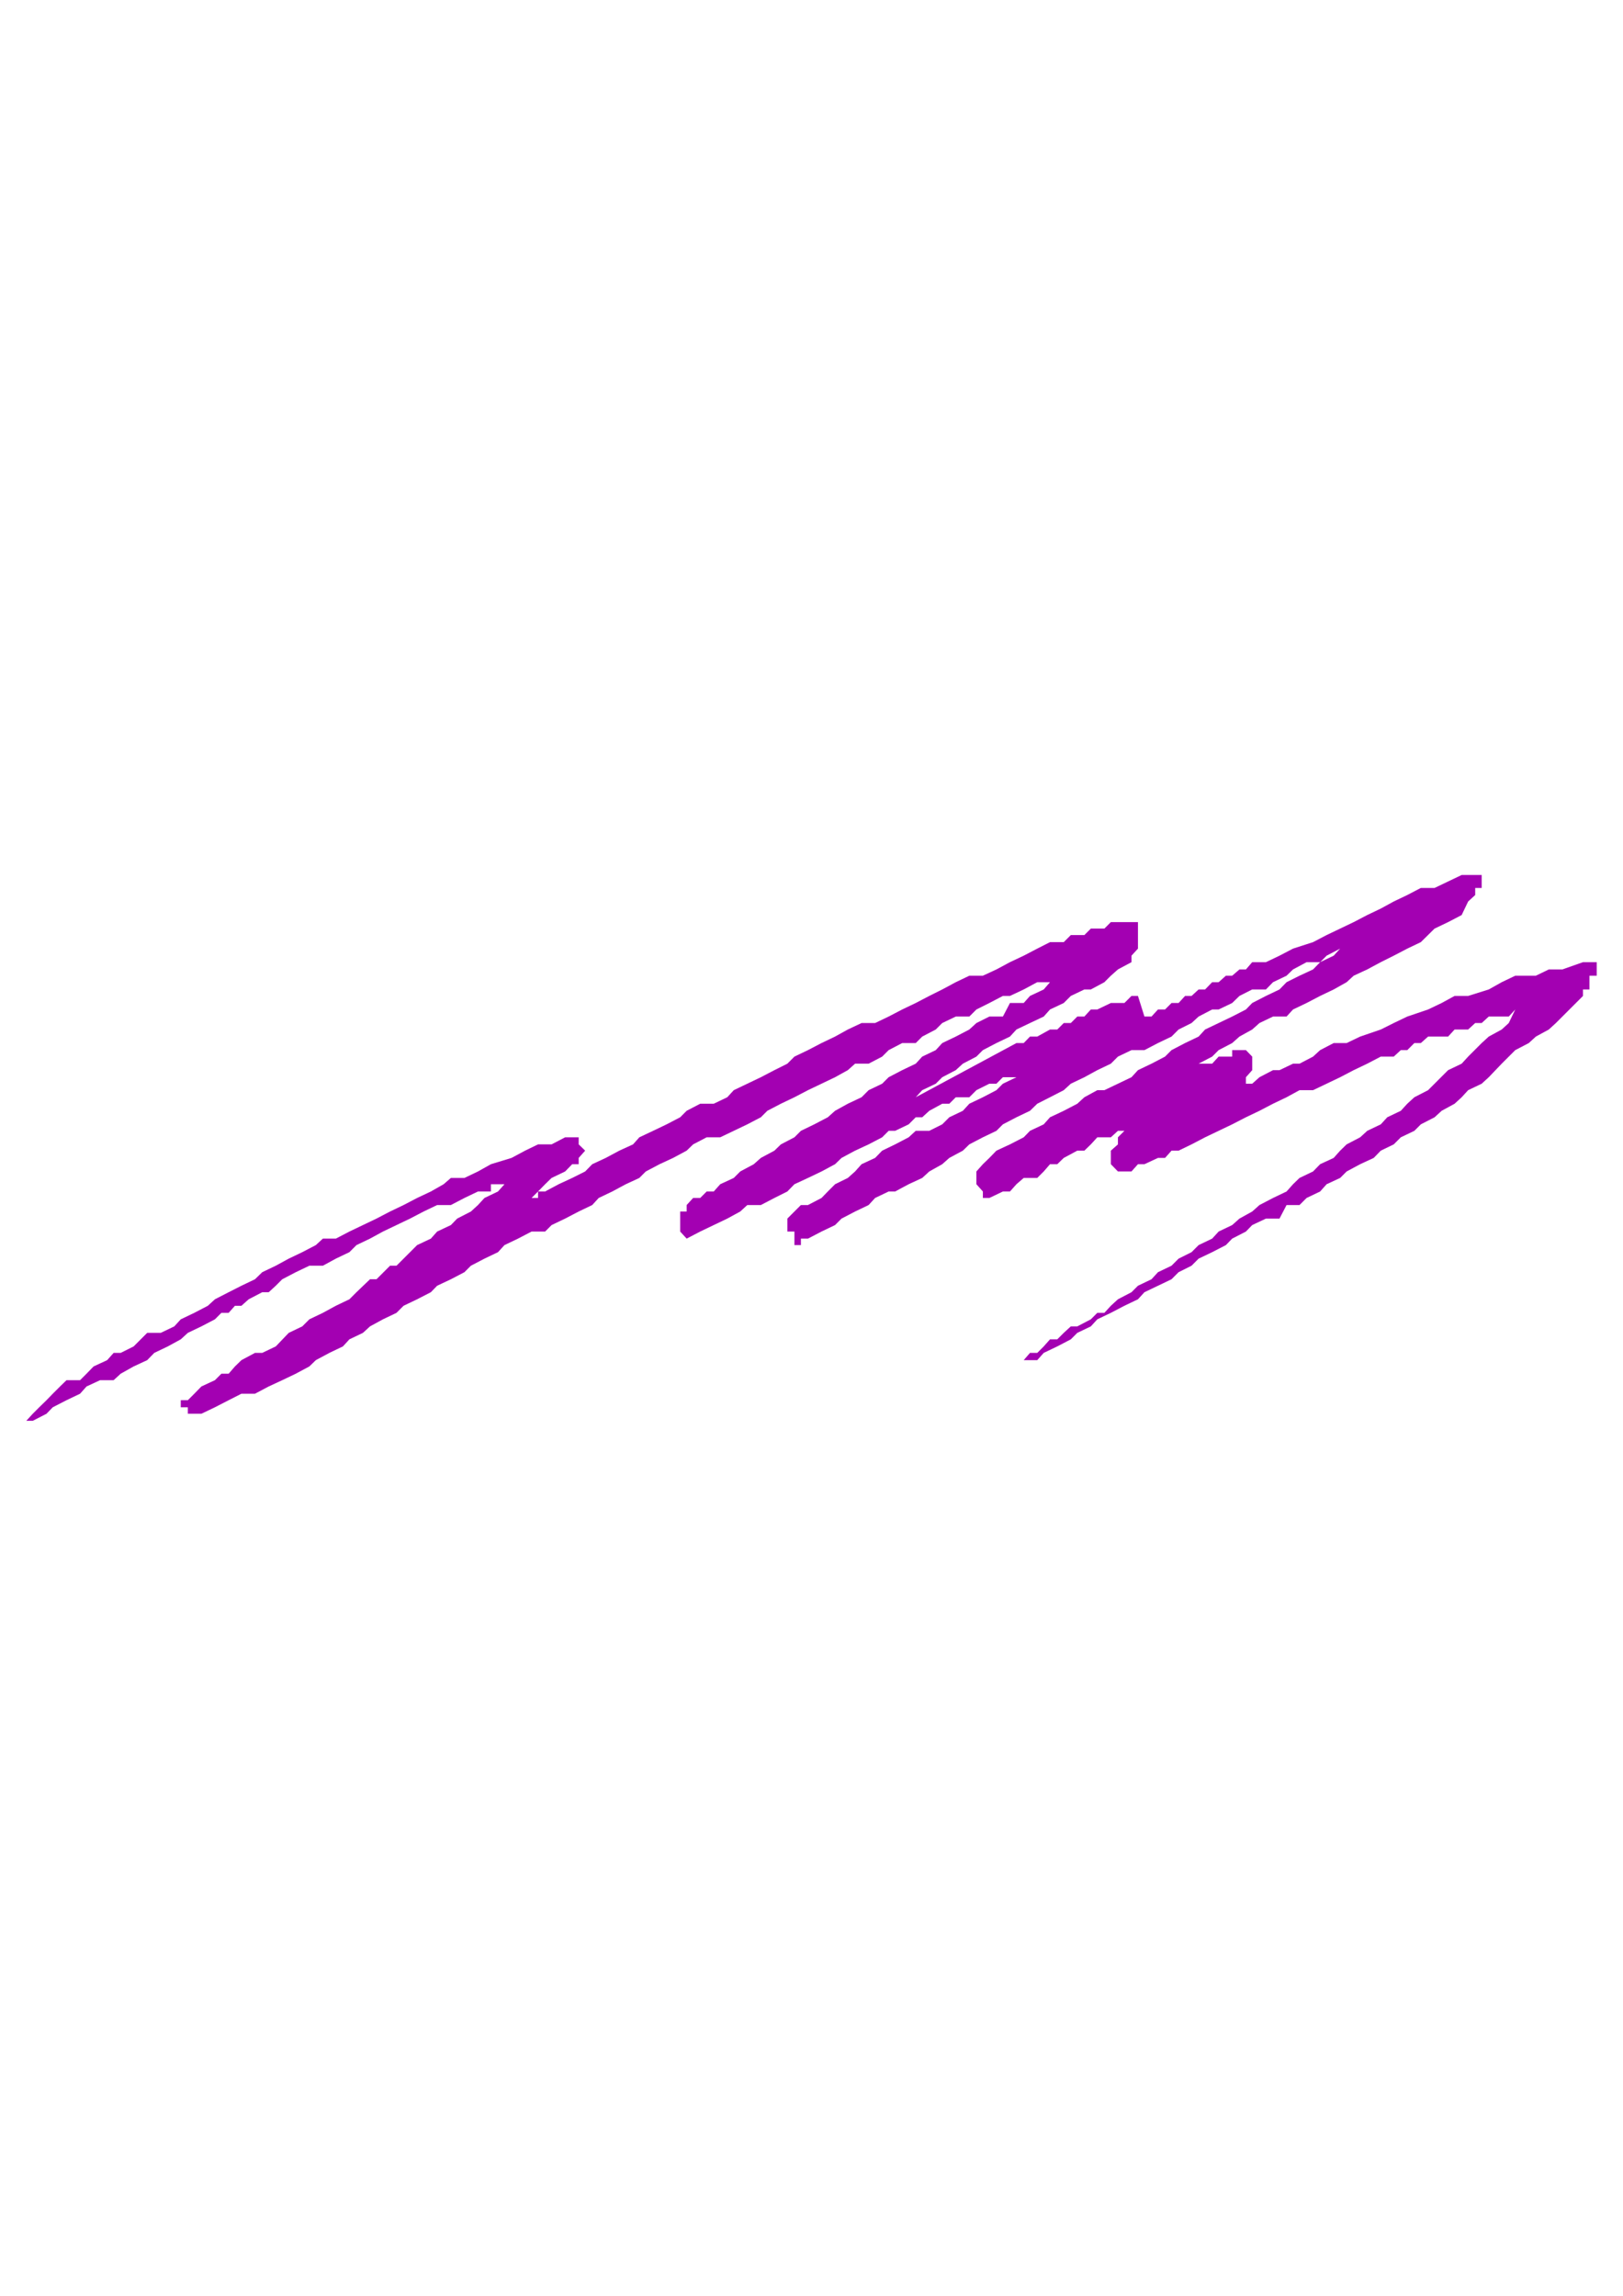 <?xml version="1.0" encoding="utf-8"?>
<!-- Created by UniConvertor 2.0rc4 (https://sk1project.net/) -->
<svg xmlns="http://www.w3.org/2000/svg" height="841.89pt" viewBox="0 0 595.276 841.89" width="595.276pt" version="1.1" xmlns:xlink="http://www.w3.org/1999/xlink" id="fc7c290f-f60b-11ea-a56e-dcc15c148e23">

<g>
	<path style="fill:#a300b2;" d="M 367.838,503.745 L 370.43,501.081 375.47,498.777 380.438,498.777 382.814,496.113 387.782,493.737 392.75,491.145 395.126,488.769 400.094,486.393 402.47,483.801 407.438,481.425 412.406,478.833 417.374,476.457 419.75,473.865 424.718,471.489 429.686,469.113 432.278,466.521 437.03,464.145 439.622,461.553 444.59,459.177 449.63,456.585 451.934,454.209 456.974,451.617 459.278,449.241 464.318,446.865 469.286,446.865 471.878,441.897 476.63,441.897 479.222,439.305 484.19,436.929 486.566,434.265 491.534,431.961 493.91,429.585 498.878,426.921 503.846,424.617 506.438,421.953 511.19,419.649 513.782,417.057 518.75,414.681 521.126,412.305 526.166,409.713 528.758,407.337 533.51,404.745 536.102,402.369 538.478,399.777 543.446,397.401 546.038,395.025 550.79,390.057 553.382,387.465 555.758,385.089 560.726,382.497 563.318,380.121 568.07,377.529 570.662,375.153 573.038,372.777 575.63,370.185 578.006,367.809 580.598,365.217 580.598,362.841 582.974,362.841 582.974,360.177 582.974,357.801 585.638,357.801 585.638,355.497 585.638,352.833 585.638,352.833 582.974,352.833 580.598,352.833 580.598,352.833 573.038,355.497 568.07,355.497 563.318,357.801 555.758,357.801 550.79,360.177 546.038,362.841 538.478,365.217 533.51,365.217 528.758,367.809 523.79,370.185 516.158,372.777 511.19,375.153 506.438,377.529 498.878,380.121 493.91,382.497 489.158,382.497 484.19,385.089 481.598,387.465 476.63,390.057 474.254,390.057 469.286,392.433 466.91,392.433 461.942,395.025 459.278,397.401 459.278,397.401 456.974,397.401 456.974,397.401 456.974,397.401 456.974,395.025 456.974,395.025 459.278,392.433 459.278,392.433 459.278,390.057 459.278,387.465 459.278,387.465 456.974,385.089 456.974,385.089 454.598,385.089 451.934,385.089 451.934,387.465 449.63,387.465 446.966,387.465 444.59,390.057 441.998,390.057 441.998,390.057 441.998,390.057 441.998,390.057 439.622,390.057 444.59,387.465 446.966,385.089 451.934,382.497 454.598,380.121 459.278,377.529 461.942,375.153 466.91,372.777 471.878,372.777 474.254,370.185 479.222,367.809 484.19,365.217 489.158,362.841 493.91,360.177 496.502,357.801 501.47,355.497 506.438,352.833 511.19,350.457 516.158,347.865 521.126,345.489 526.166,340.521 531.134,338.145 536.102,335.553 538.478,330.585 541.07,328.209 541.07,325.617 541.07,325.617 543.446,325.617 543.446,323.241 543.446,323.241 543.446,323.241 543.446,320.865 541.07,320.865 536.102,320.865 531.134,323.241 526.166,325.617 521.126,325.617 516.158,328.209 511.19,330.585 506.438,333.177 501.47,335.553 496.502,338.145 491.534,340.521 486.566,342.897 481.598,345.489 474.254,347.865 469.286,350.457 464.318,352.833 459.278,352.833 456.974,355.497 454.598,355.497 451.934,357.801 449.63,357.801 446.966,360.177 444.59,360.177 441.998,362.841 439.622,362.841 437.03,365.217 434.654,365.217 432.278,367.809 429.686,367.809 427.31,370.185 424.718,370.185 422.342,372.777 419.75,372.777 417.374,365.217 414.998,365.217 412.406,367.809 410.03,367.809 407.438,367.809 402.47,370.185 400.094,370.185 397.718,372.777 395.126,372.777 392.75,375.153 390.158,375.153 387.782,377.529 385.118,377.529 380.438,380.121 377.774,380.121 375.47,382.497 372.806,382.497 335.87,402.369 338.246,399.777 343.214,397.401 345.59,395.025 350.558,392.433 353.15,390.057 358.118,387.465 360.494,385.089 365.462,382.497 370.43,380.121 372.806,377.529 377.774,375.153 382.814,372.777 385.118,370.185 390.158,367.809 392.75,365.217 397.718,362.841 400.094,362.841 405.062,360.177 407.438,357.801 410.03,355.497 414.998,352.833 414.998,350.457 417.374,347.865 417.374,345.489 417.374,342.897 417.374,340.521 417.374,338.145 414.998,338.145 412.406,338.145 407.438,338.145 405.062,340.521 400.094,340.521 397.718,342.897 392.75,342.897 390.158,345.489 385.118,345.489 380.438,347.865 375.47,350.457 370.43,352.833 365.462,355.497 360.494,357.801 355.526,357.801 350.558,360.177 345.59,362.841 340.838,365.217 335.87,367.809 330.902,370.185 325.934,372.777 320.966,375.153 315.998,375.153 310.958,377.529 306.278,380.121 301.31,382.497 296.342,385.089 291.374,387.465 288.782,390.057 284.03,392.433 279.062,395.025 274.094,397.401 269.126,399.777 266.75,402.369 261.782,404.745 256.814,404.745 251.846,407.337 249.47,409.713 244.502,412.305 239.534,414.681 234.494,417.057 232.19,419.649 227.15,421.953 222.182,424.617 217.214,426.921 214.622,429.585 209.87,431.961 204.902,434.265 199.934,436.929 199.934,436.929 197.342,436.929 197.342,439.305 194.966,439.305 197.342,436.929 199.934,434.265 202.31,431.961 207.278,429.585 209.87,426.921 212.246,426.921 212.246,424.617 214.622,421.953 212.246,419.649 212.246,419.649 212.246,419.649 212.246,417.057 209.87,417.057 209.87,417.057 207.278,417.057 207.278,417.057 202.31,419.649 197.342,419.649 192.59,421.953 187.622,424.617 180.062,426.921 175.31,429.585 170.342,431.961 165.374,431.961 162.71,434.265 158.03,436.929 152.99,439.305 148.022,441.897 143.054,444.273 138.086,446.865 133.118,449.241 128.15,451.617 123.182,454.209 118.43,454.209 115.838,456.585 110.87,459.177 105.902,461.553 101.15,464.145 96.182,466.521 93.518,469.113 88.55,471.489 83.87,473.865 78.83,476.457 76.238,478.833 71.27,481.425 66.302,483.801 63.926,486.393 58.958,488.769 53.99,488.769 51.614,491.145 49.022,493.737 44.27,496.113 41.678,496.113 39.302,498.777 34.334,501.081 31.742,503.745 29.366,506.121 24.398,506.121 22.022,508.425 19.358,511.089 17.054,513.465 14.39,516.057 12.014,518.433 9.638,521.025 9.638,521.025 9.638,521.025 12.014,521.025 12.014,521.025 17.054,518.433 19.358,516.057 24.398,513.465 29.366,511.089 31.742,508.425 36.71,506.121 41.678,506.121 44.27,503.745 49.022,501.081 53.99,498.777 56.582,496.113 61.55,493.737 66.302,491.145 68.894,488.769 73.862,486.393 78.83,483.801 81.206,481.425 83.87,481.425 86.174,478.833 88.55,478.833 91.214,476.457 96.182,473.865 98.558,473.865 101.15,471.489 103.526,469.113 108.494,466.521 113.462,464.145 118.43,464.145 123.182,461.553 128.15,459.177 130.742,456.585 135.71,454.209 140.462,451.617 145.43,449.241 150.398,446.865 155.366,444.273 160.334,441.897 165.374,441.897 170.342,439.305 175.31,436.929 177.686,436.929 180.062,436.929 180.062,434.265 182.654,434.265 182.654,434.265 185.03,434.265 187.622,431.961 187.622,431.961 185.03,434.265 182.654,436.929 177.686,439.305 175.31,441.897 172.718,444.273 167.678,446.865 165.374,449.241 160.334,451.617 158.03,454.209 152.99,456.585 150.398,459.177 145.43,464.145 143.054,464.145 138.086,469.113 135.71,469.113 130.742,473.865 128.15,476.457 123.182,478.833 118.43,481.425 113.462,483.801 110.87,486.393 105.902,488.769 101.15,493.737 96.182,496.113 96.182,496.113 96.182,496.113 96.182,496.113 93.518,496.113 93.518,496.113 93.518,496.113 93.518,496.113 93.518,496.113 88.55,498.777 86.174,501.081 83.87,503.745 81.206,503.745 78.83,506.121 73.862,508.425 71.27,511.089 68.894,513.465 66.302,513.465 66.302,516.057 68.894,516.057 68.894,518.433 71.27,518.433 71.27,518.433 71.27,518.433 73.862,518.433 78.83,516.057 83.87,513.465 88.55,511.089 93.518,511.089 98.558,508.425 103.526,506.121 108.494,503.745 113.462,501.081 115.838,498.777 120.806,496.113 125.774,493.737 128.15,491.145 133.118,488.769 135.71,486.393 140.462,483.801 145.43,481.425 148.022,478.833 152.99,476.457 158.03,473.865 160.334,471.489 165.374,469.113 170.342,466.521 172.718,464.145 177.686,461.553 182.654,459.177 185.03,456.585 189.998,454.209 194.966,451.617 199.934,451.617 202.31,449.241 207.278,446.865 212.246,444.273 217.214,441.897 219.59,439.305 224.558,436.929 229.526,434.265 234.494,431.961 236.87,429.585 241.91,426.921 246.878,424.617 251.846,421.953 254.222,419.649 259.19,417.057 264.158,417.057 269.126,414.681 274.094,412.305 279.062,409.713 281.438,407.337 286.406,404.745 291.374,402.369 296.342,399.777 301.31,397.401 306.278,395.025 310.958,392.433 313.622,390.057 318.59,390.057 323.558,387.465 325.934,385.089 330.902,382.497 335.87,382.497 338.246,380.121 343.214,377.529 345.59,375.153 350.558,372.777 355.526,372.777 358.118,370.185 362.87,367.809 367.838,365.217 370.43,365.217 375.47,362.841 380.438,360.177 385.118,360.177 385.118,360.177 385.118,360.177 385.118,360.177 385.118,360.177 382.814,362.841 377.774,365.217 375.47,367.809 370.43,367.809 367.838,372.777 362.87,372.777 358.118,375.153 355.526,377.529 350.558,380.121 345.59,382.497 343.214,385.089 338.246,387.465 335.87,390.057 330.902,392.433 325.934,395.025 323.558,397.401 318.59,399.777 315.998,402.369 310.958,404.745 306.278,407.337 303.614,409.713 298.646,412.305 293.75,414.681 291.374,417.057 286.406,419.649 284.03,421.953 279.062,424.617 276.47,426.921 271.502,429.585 269.126,431.961 264.158,434.265 261.782,436.929 259.19,436.929 256.814,439.305 254.222,439.305 251.846,441.897 251.846,444.273 249.47,444.273 249.47,446.865 249.47,446.865 249.47,449.241 249.47,449.241 249.47,449.241 249.47,451.617 251.846,454.209 256.814,451.617 261.782,449.241 266.75,446.865 271.502,444.273 274.094,441.897 279.062,441.897 284.03,439.305 288.782,436.929 291.374,434.265 296.342,431.961 301.31,429.585 306.278,426.921 308.654,424.617 313.622,421.953 318.59,419.649 323.558,417.057 325.934,414.681 328.31,414.681 333.278,412.305 335.87,409.713 338.246,409.713 340.838,407.337 345.59,404.745 348.182,404.745 350.558,402.369 355.526,402.369 358.118,399.777 362.87,397.401 365.462,397.401 367.838,395.025 372.806,395.025 375.47,392.433 372.806,395.025 367.838,397.401 365.462,399.777 360.494,402.369 355.526,404.745 353.15,407.337 348.182,409.713 345.59,412.305 340.838,414.681 335.87,414.681 333.278,417.057 328.31,419.649 323.558,421.953 320.966,424.617 315.998,426.921 313.622,429.585 310.958,431.961 306.278,434.265 303.614,436.929 301.31,439.305 296.342,441.897 293.75,441.897 291.374,444.273 288.782,446.865 288.782,449.241 288.782,449.241 288.782,451.617 288.782,451.617 291.374,451.617 291.374,454.209 291.374,454.209 291.374,456.585 291.374,456.585 293.75,456.585 293.75,454.209 296.342,454.209 301.31,451.617 306.278,449.241 308.654,446.865 313.622,444.273 318.59,441.897 320.966,439.305 325.934,436.929 328.31,436.929 333.278,434.265 338.246,431.961 340.838,429.585 345.59,426.921 348.182,424.617 353.15,421.953 355.526,419.649 360.494,417.057 365.462,414.681 367.838,412.305 372.806,409.713 377.774,407.337 380.438,404.745 385.118,402.369 390.158,399.777 392.75,397.401 397.718,395.025 402.47,392.433 407.438,390.057 410.03,387.465 414.998,385.089 419.75,385.089 424.718,382.497 429.686,380.121 432.278,377.529 437.03,375.153 439.622,372.777 444.59,370.185 446.966,370.185 451.934,367.809 454.598,365.217 459.278,362.841 464.318,362.841 466.91,360.177 471.878,357.801 474.254,355.497 479.222,352.833 484.19,352.833 486.566,350.457 491.534,347.865 489.158,350.457 484.19,352.833 481.598,355.497 476.63,357.801 471.878,360.177 469.286,362.841 464.318,365.217 459.278,367.809 456.974,370.185 451.934,372.777 446.966,375.153 441.998,377.529 439.622,380.121 434.654,382.497 429.686,385.089 427.31,387.465 422.342,390.057 417.374,392.433 414.998,395.025 410.03,397.401 405.062,399.777 402.47,399.777 397.718,402.369 395.126,404.745 390.158,407.337 385.118,409.713 382.814,412.305 377.774,414.681 375.47,417.057 370.43,419.649 365.462,421.953 362.87,424.617 360.494,426.921 358.118,429.585 358.118,429.585 358.118,431.961 358.118,434.265 358.118,434.265 360.494,436.929 360.494,436.929 360.494,436.929 360.494,439.305 360.494,439.305 360.494,439.305 362.87,439.305 362.87,439.305 362.87,439.305 362.87,439.305 367.838,436.929 370.43,436.929 372.806,434.265 375.47,431.961 380.438,431.961 382.814,429.585 385.118,426.921 387.782,426.921 390.158,424.617 395.126,421.953 397.718,421.953 400.094,419.649 402.47,417.057 407.438,417.057 410.03,414.681 414.998,414.681 412.406,414.681 410.03,417.057 410.03,419.649 407.438,421.953 407.438,424.617 407.438,426.921 407.438,426.921 410.03,429.585 410.03,429.585 410.03,429.585 410.03,429.585 410.03,429.585 412.406,429.585 414.998,429.585 417.374,426.921 419.75,426.921 424.718,424.617 427.31,424.617 429.686,421.953 432.278,421.953 437.03,419.649 441.998,417.057 446.966,414.681 451.934,412.305 456.974,409.713 461.942,407.337 466.91,404.745 471.878,402.369 476.63,399.777 481.598,399.777 486.566,397.401 491.534,395.025 496.502,392.433 501.47,390.057 506.438,387.465 511.19,387.465 513.782,385.089 516.158,385.089 518.75,382.497 521.126,382.497 523.79,380.121 528.758,380.121 531.134,380.121 533.51,377.529 536.102,377.529 538.478,377.529 541.07,375.153 543.446,375.153 546.038,372.777 550.79,372.777 553.382,372.777 555.758,370.185 553.382,375.153 550.79,377.529 546.038,380.121 543.446,382.497 538.478,387.465 536.102,390.057 531.134,392.433 526.166,397.401 523.79,399.777 518.75,402.369 516.158,404.745 513.782,407.337 508.814,409.713 506.438,412.305 501.47,414.681 498.878,417.057 493.91,419.649 491.534,421.953 489.158,424.617 484.19,426.921 481.598,429.585 476.63,431.961 474.254,434.265 471.878,436.929 466.91,439.305 461.942,441.897 459.278,444.273 454.598,446.865 451.934,449.241 446.966,451.617 444.59,454.209 439.622,456.585 437.03,459.177 432.278,461.553 429.686,464.145 424.718,466.521 422.342,469.113 417.374,471.489 414.998,473.865 410.03,476.457 407.438,478.833 405.062,481.425 402.47,481.425 400.094,483.801 395.126,486.393 392.75,486.393 390.158,488.769 387.782,491.145 385.118,491.145 382.814,493.737 380.438,496.113 377.774,496.113 375.47,498.777 370.43,501.081 367.838,503.745 365.462,503.745 365.462,503.745 365.462,503.745 365.462,503.745 367.838,503.745 Z" />
</g>
<g>
</g>
<g>
</g>
<g>
</g>
</svg>